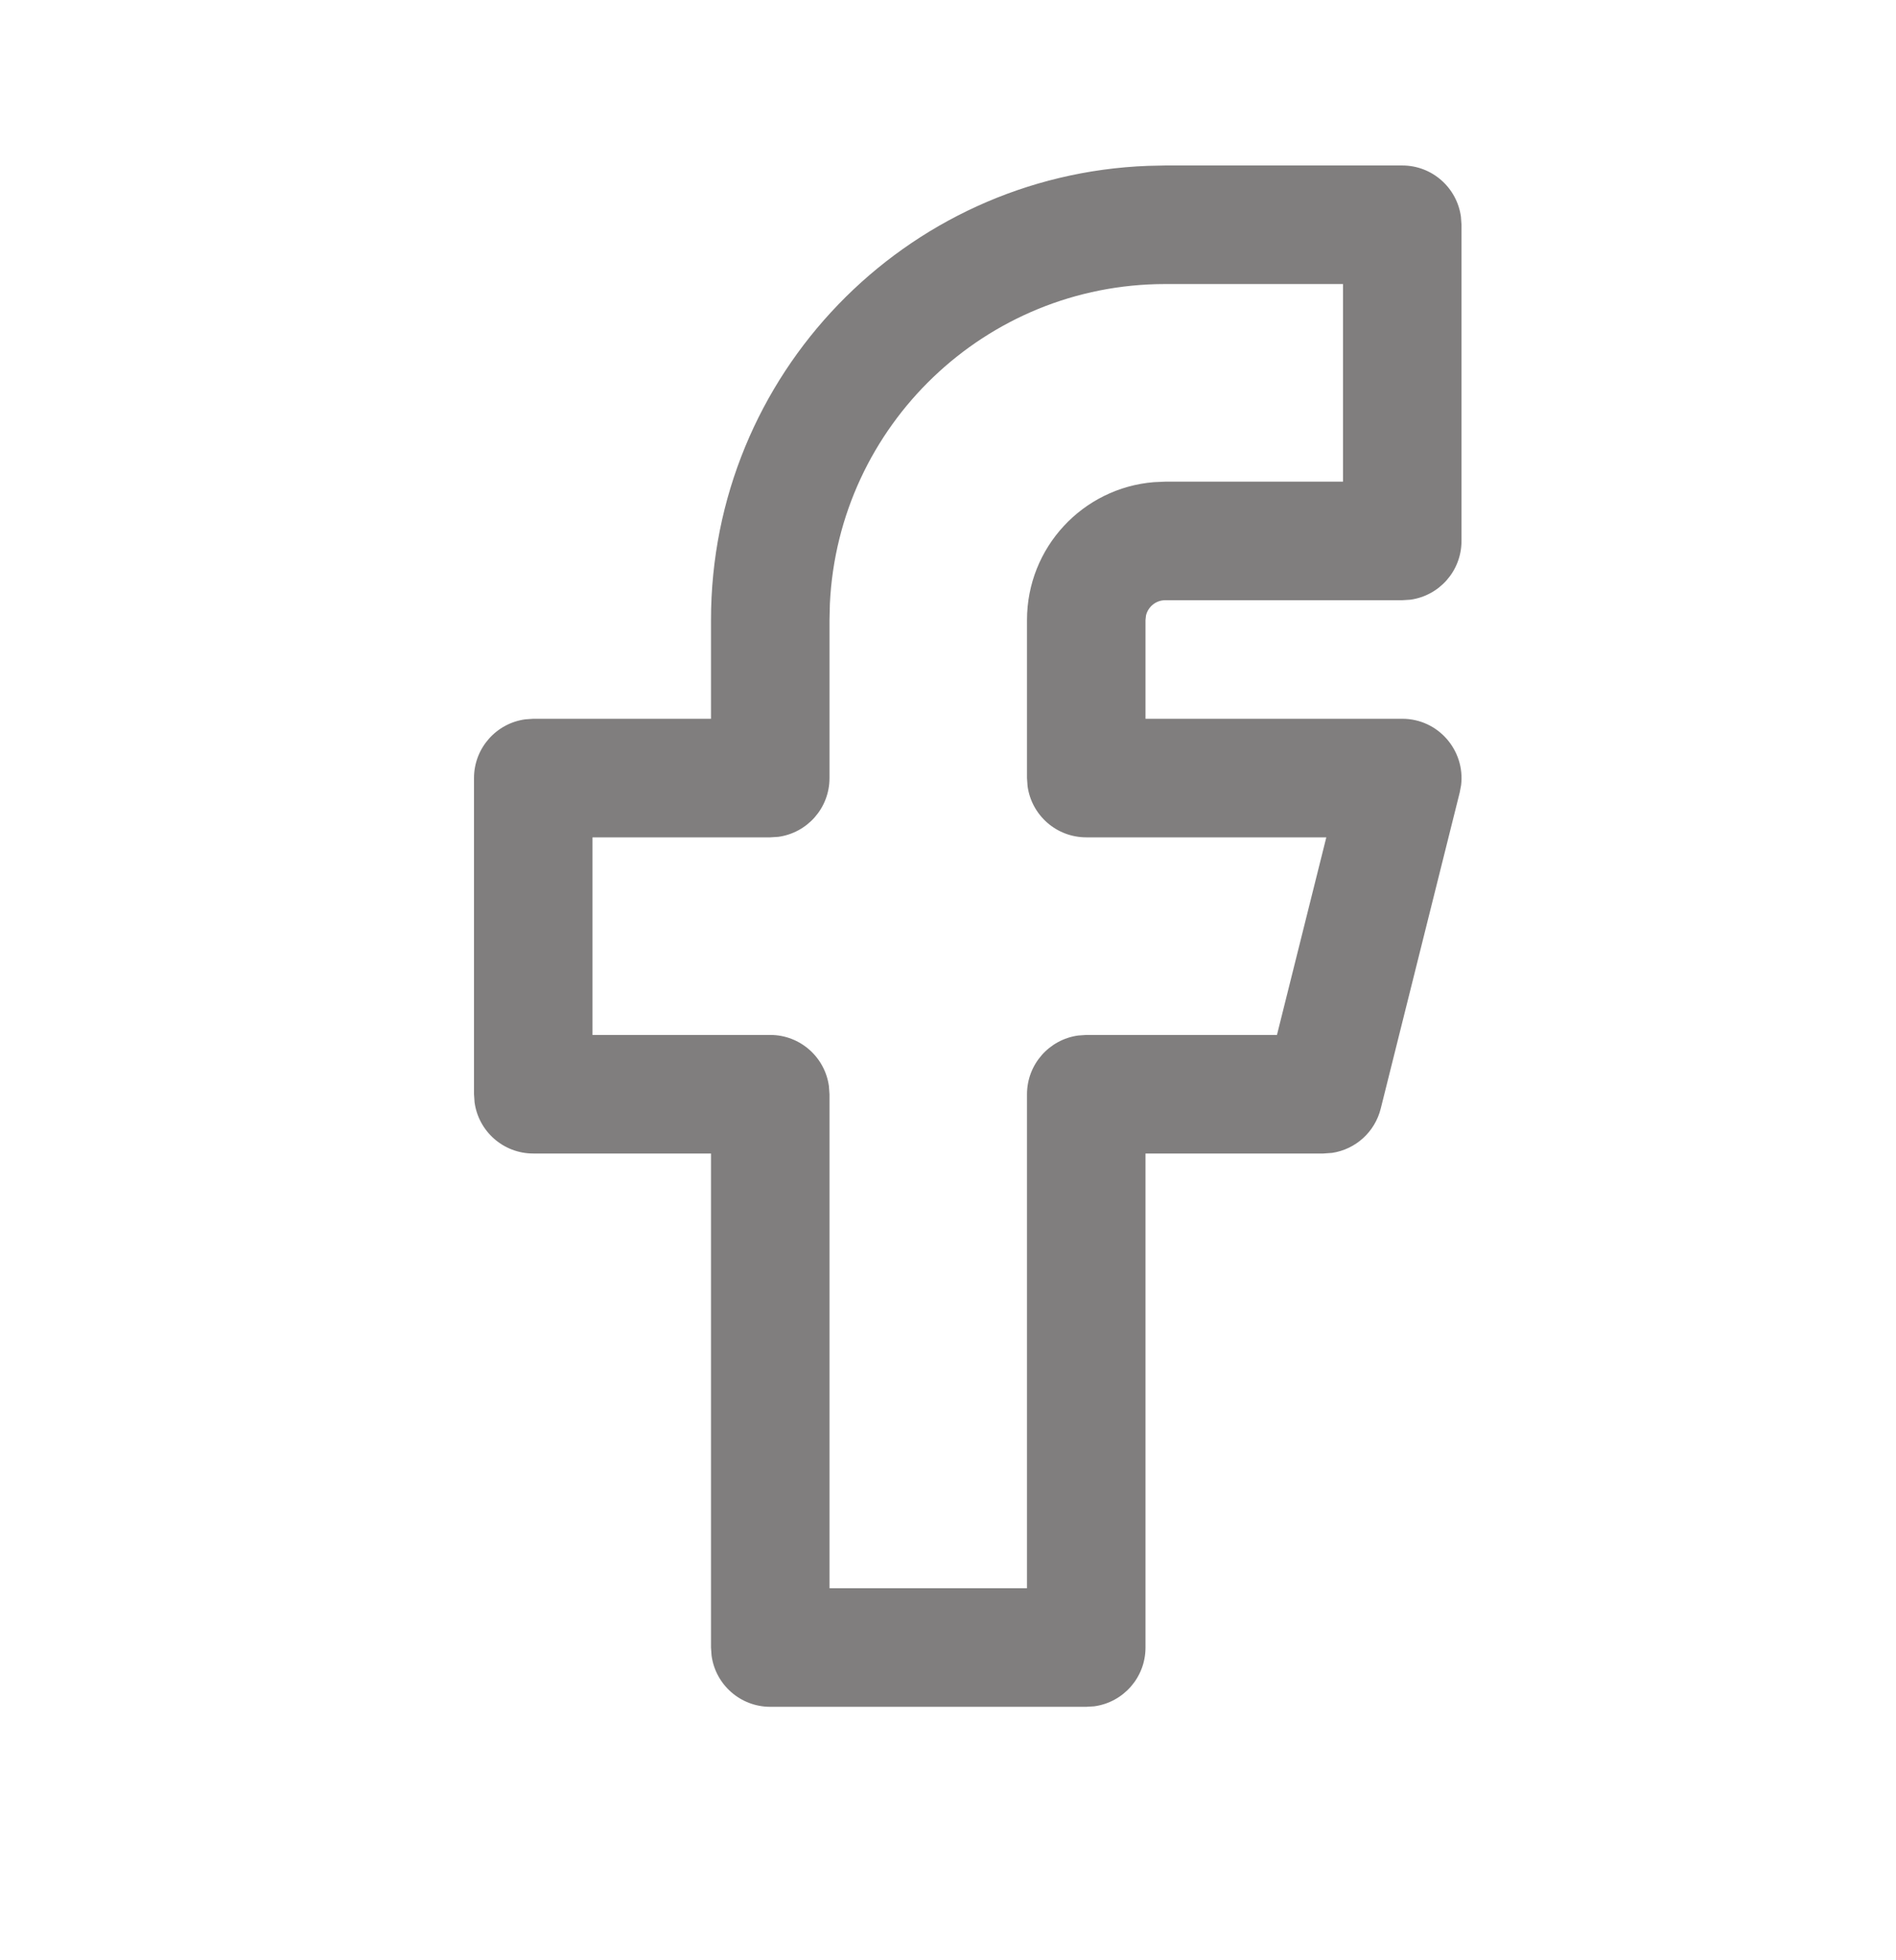 <svg width="30" height="31" viewBox="0 0 30 31" fill="none" xmlns="http://www.w3.org/2000/svg">
<path fill-rule="evenodd" clip-rule="evenodd" d="M22.188 2.617C22.662 2.617 23.054 2.97 23.116 3.428L23.125 3.555V8.555C23.125 9.03 22.772 9.422 22.315 9.484L22.188 9.492H18.438C18.29 9.492 18.166 9.595 18.133 9.733L18.125 9.805V11.367H22.188C22.757 11.367 23.184 11.867 23.119 12.414L23.097 12.532L21.847 17.532C21.754 17.903 21.448 18.176 21.079 18.232L20.938 18.242H18.125V26.055C18.125 26.53 17.772 26.922 17.315 26.984L17.188 26.992H12.188C11.713 26.992 11.321 26.64 11.259 26.182L11.25 26.055V18.242H8.438C7.963 18.242 7.571 17.89 7.509 17.432L7.5 17.305V12.305C7.5 11.83 7.853 11.438 8.31 11.376L8.438 11.367H11.25V9.805C11.25 5.928 14.32 2.768 18.162 2.623L18.438 2.617H22.188ZM21.25 4.492H18.438C15.59 4.492 13.265 6.733 13.131 9.548L13.125 9.805V12.305C13.125 12.78 12.772 13.172 12.315 13.234L12.188 13.242H9.375V16.367H12.188C12.662 16.367 13.054 16.72 13.116 17.178L13.125 17.305V25.117H16.25V17.305C16.25 16.83 16.603 16.438 17.06 16.376L17.188 16.367H20.205L20.986 13.242H17.188C16.713 13.242 16.321 12.89 16.259 12.432L16.25 12.305V9.805C16.25 8.657 17.134 7.716 18.258 7.625L18.438 7.617H21.25V4.492Z" fill="#807E7E"/>
</svg>
